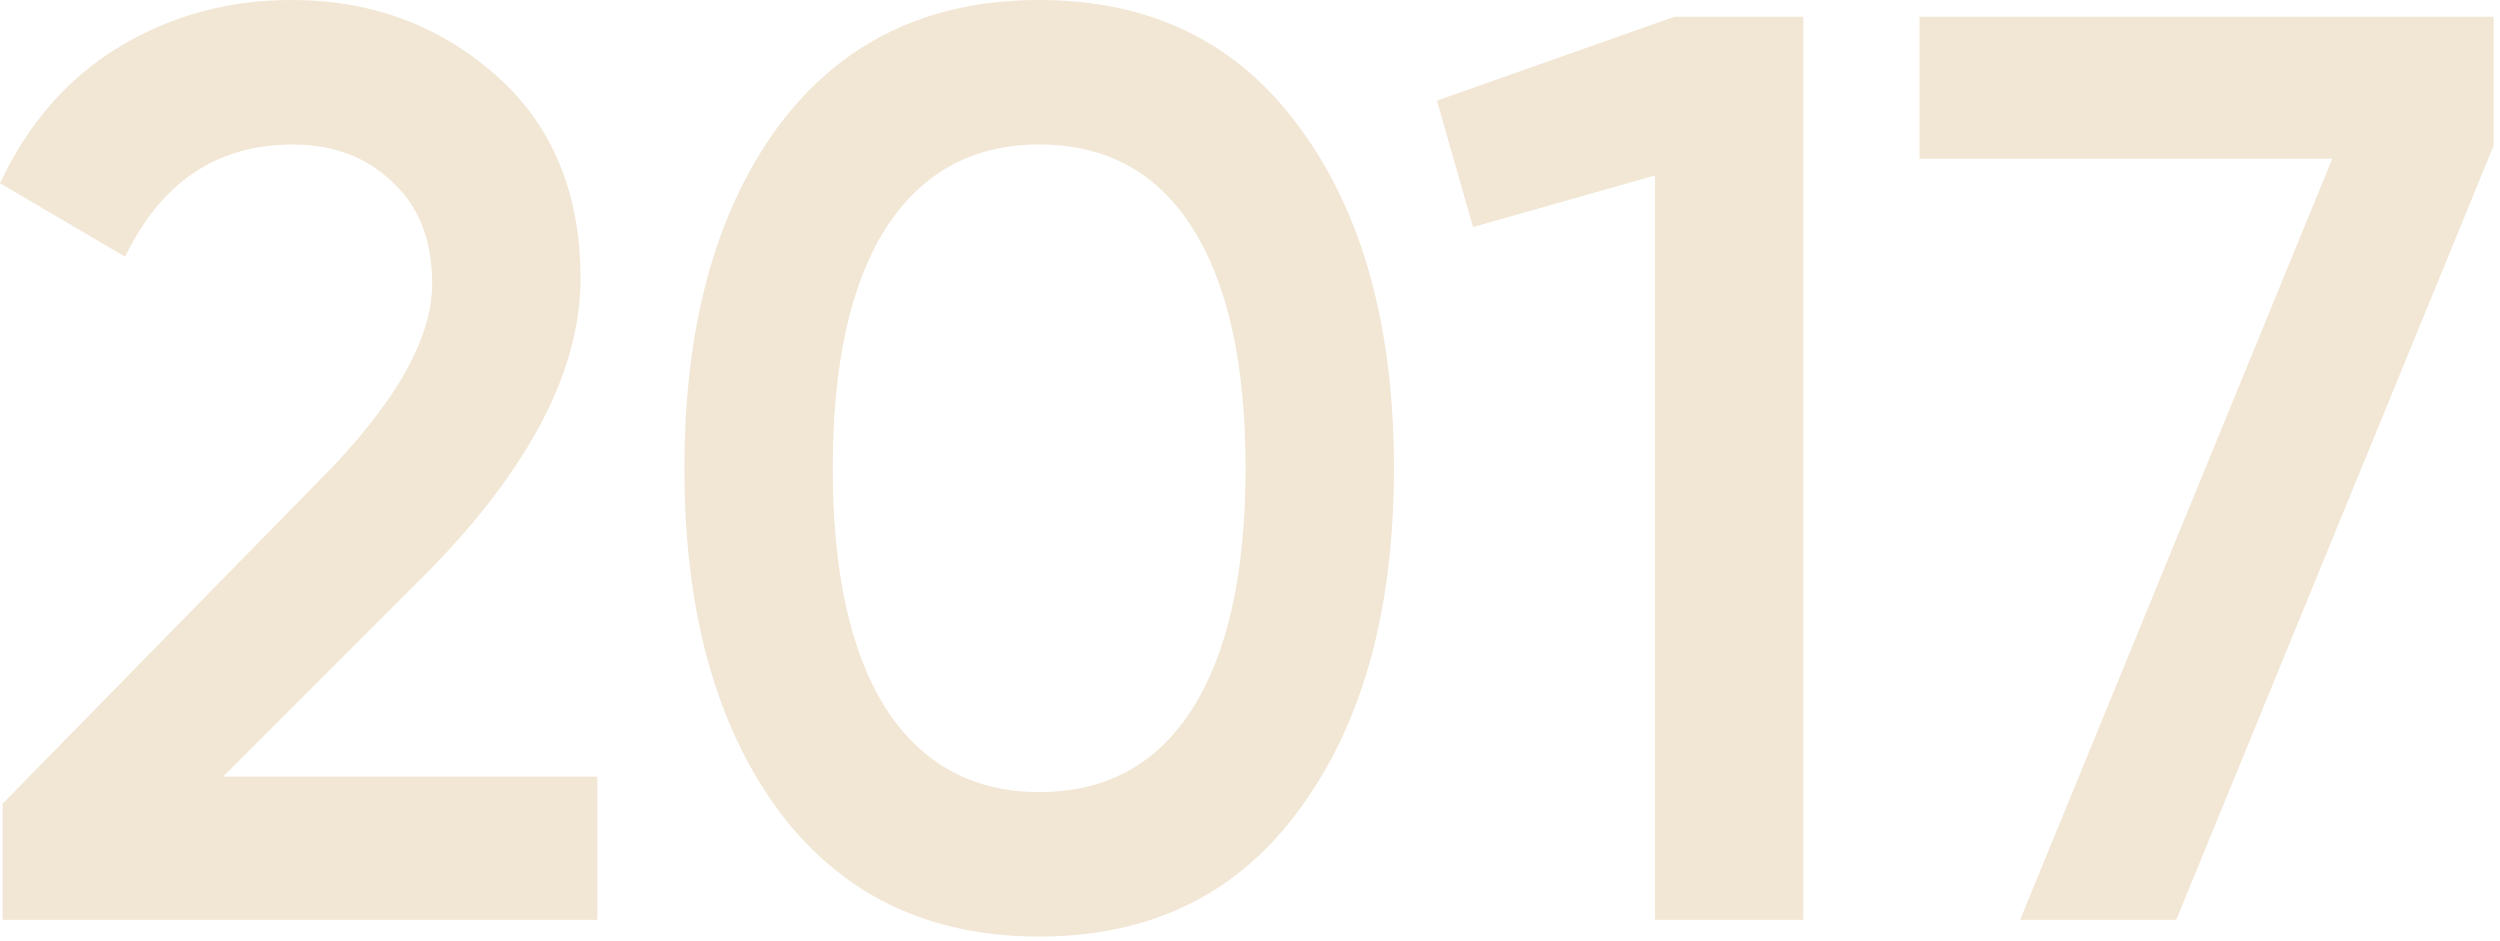 <?xml version="1.0" encoding="UTF-8"?> <svg xmlns="http://www.w3.org/2000/svg" width="348" height="131" viewBox="0 0 348 131" fill="none"> <path d="M0.359 128.036V111.874L44.175 67.16C54.83 56.506 60.157 47.288 60.157 39.506C60.157 33.401 58.301 28.672 54.59 25.32C50.999 21.848 46.39 20.112 40.763 20.112C30.228 20.112 22.447 25.32 17.419 35.735L0 25.499C3.951 17.119 9.517 10.774 16.7 6.465C23.883 2.155 31.844 0 40.584 0C51.597 0 61.055 3.472 68.956 10.415C76.857 17.359 80.808 26.816 80.808 38.788C80.808 51.597 73.685 65.245 59.439 79.73L31.066 108.103H83.142V128.036H0.359Z" fill="#F2E6D4"></path> <path d="M180.925 112.592C172.306 124.444 160.215 130.37 144.652 130.37C129.089 130.37 116.938 124.444 108.198 112.592C99.579 100.74 95.269 84.938 95.269 65.185C95.269 45.432 99.579 29.63 108.198 17.778C116.938 5.926 129.089 0 144.652 0C160.215 0 172.306 5.926 180.925 17.778C189.665 29.63 194.034 45.432 194.034 65.185C194.034 84.938 189.665 100.74 180.925 112.592ZM144.652 110.258C153.989 110.258 161.113 106.367 166.021 98.586C170.929 90.804 173.383 79.671 173.383 65.185C173.383 50.699 170.929 39.566 166.021 31.784C161.113 24.003 153.989 20.112 144.652 20.112C135.434 20.112 128.311 24.003 123.282 31.784C118.374 39.566 115.92 50.699 115.92 65.185C115.92 79.671 118.374 90.804 123.282 98.586C128.311 106.367 135.434 110.258 144.652 110.258Z" fill="#F2E6D4"></path> <path d="M233.065 2.334H251.022V128.036H230.371V24.422L205.051 31.605L200.023 14.007L233.065 2.334Z" fill="#F2E6D4"></path> <path d="M267.196 2.334H347.106V20.292L302.931 128.036H281.203L324.66 22.087H267.196V2.334Z" fill="#F2E6D4"></path> </svg> 